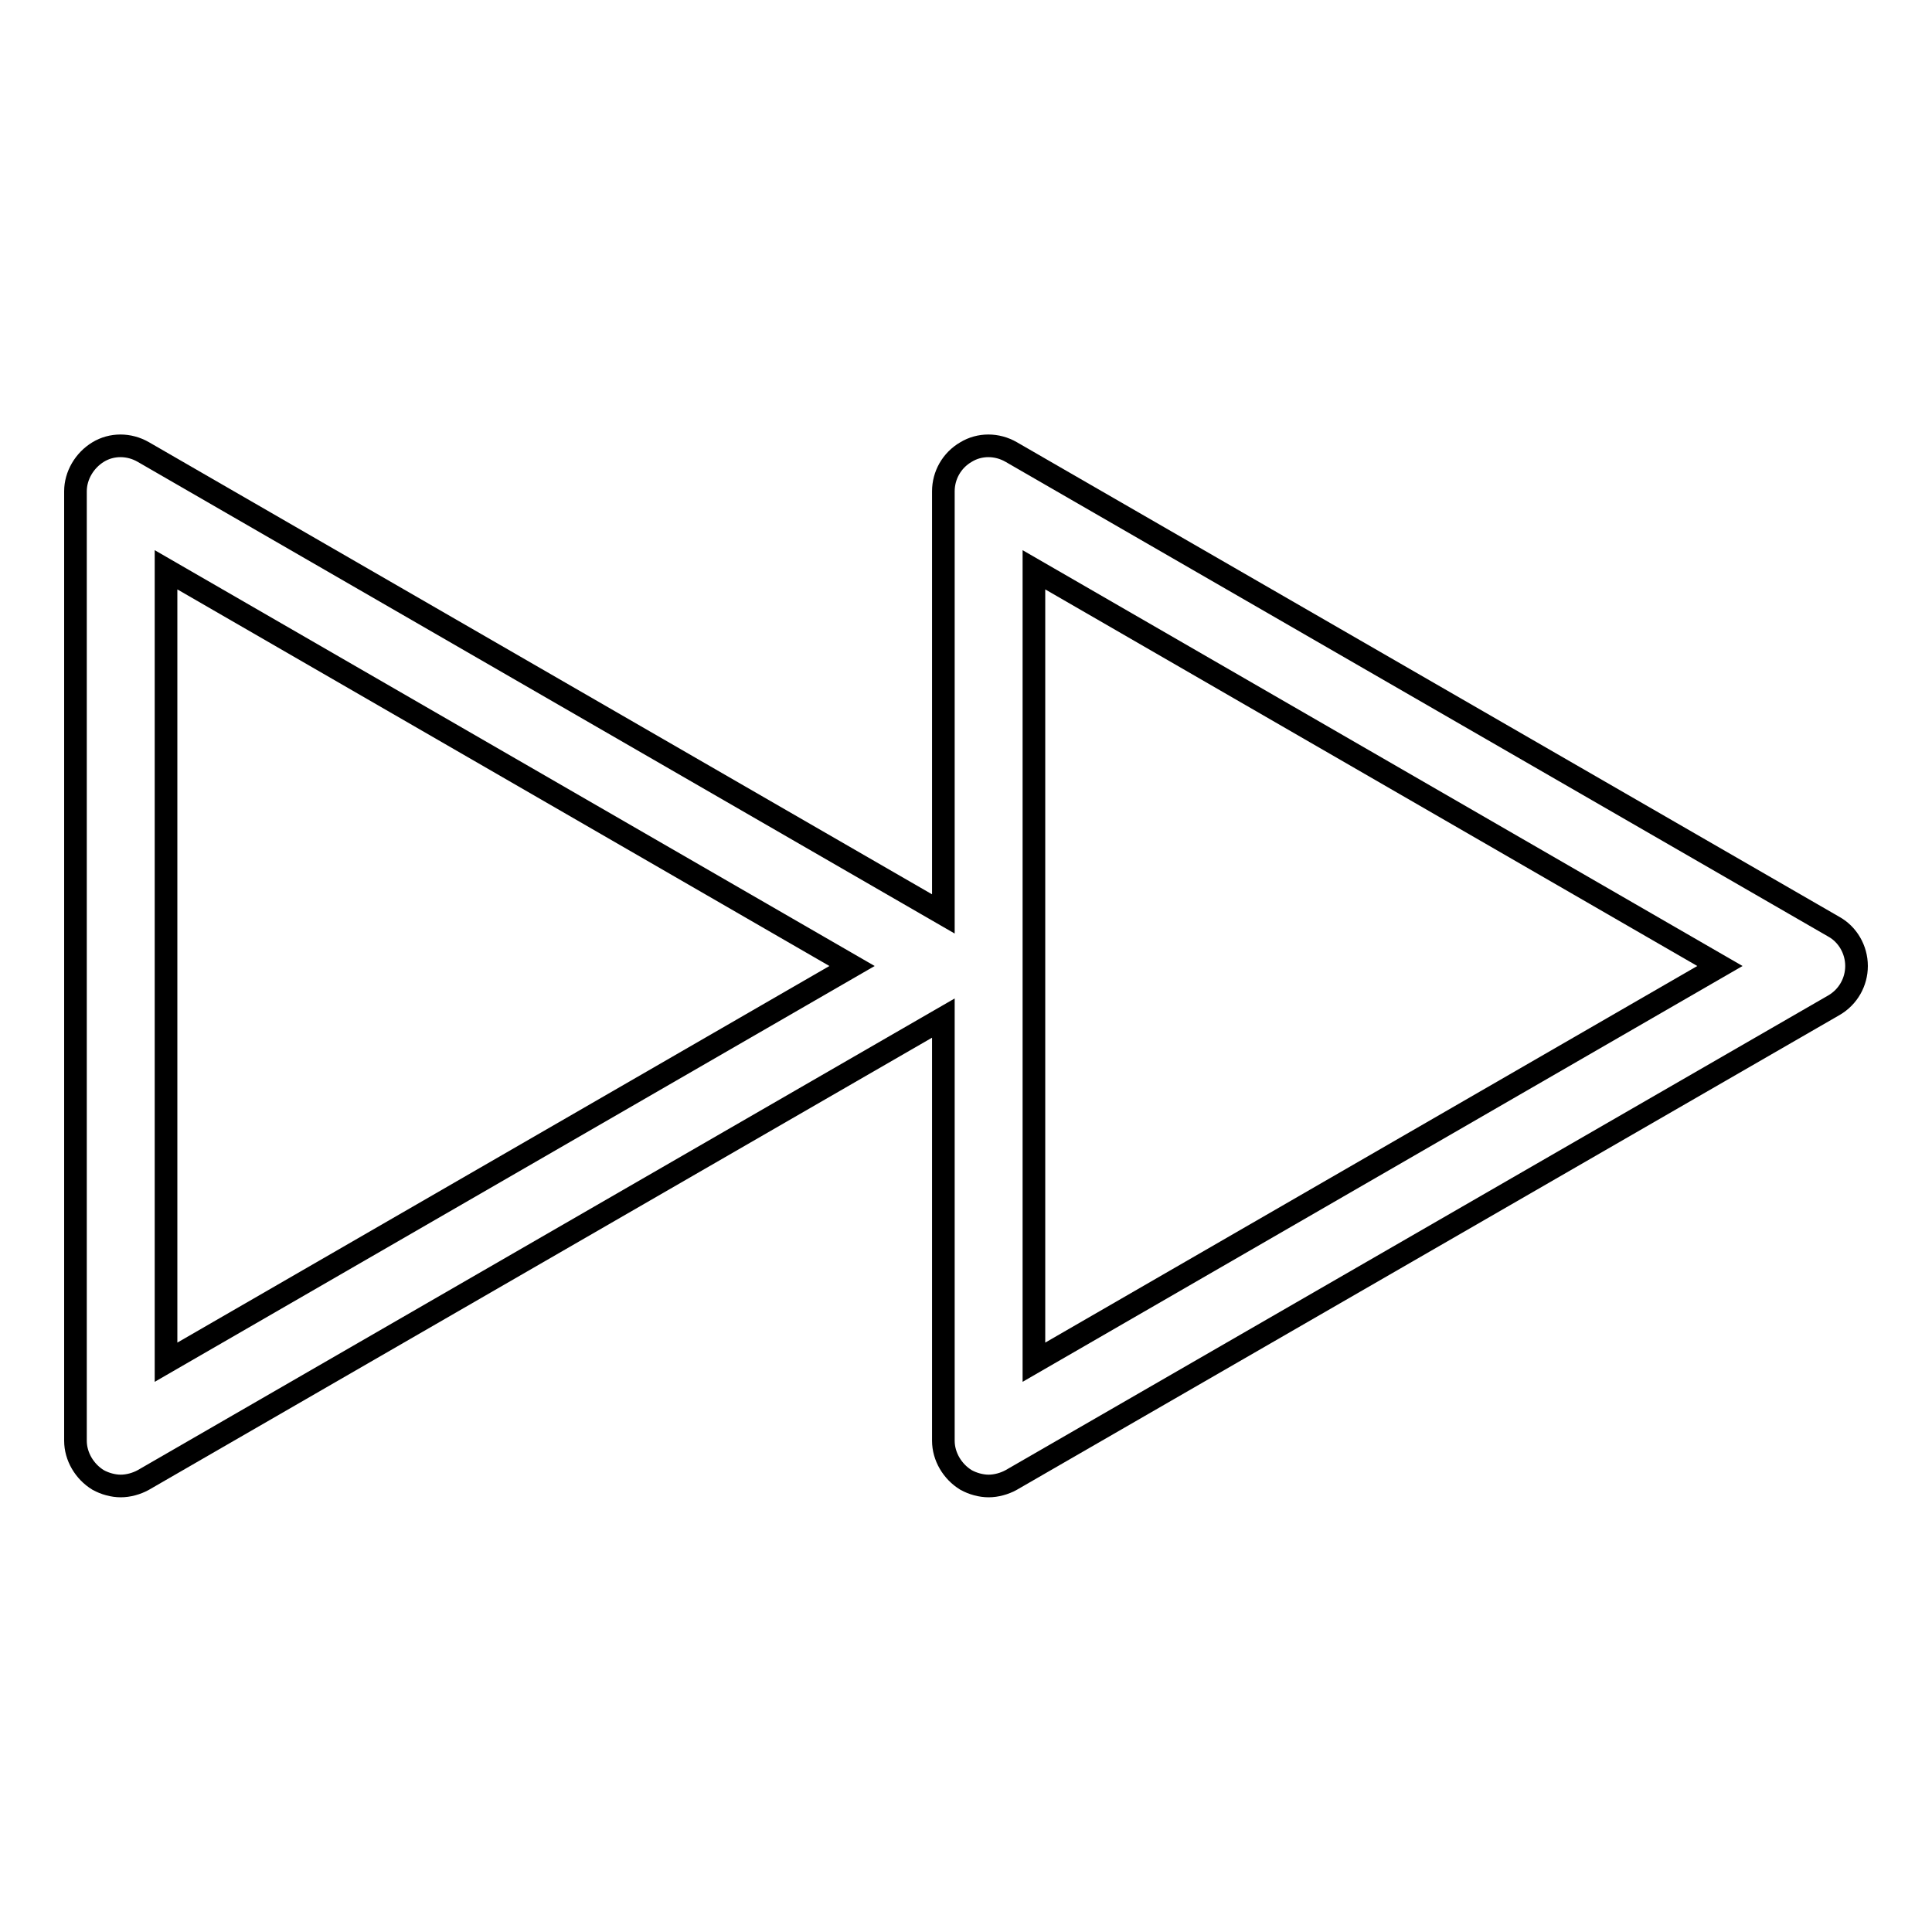 <?xml version="1.0" encoding="utf-8"?>
<!-- Svg Vector Icons : http://www.onlinewebfonts.com/icon -->
<!DOCTYPE svg PUBLIC "-//W3C//DTD SVG 1.1//EN" "http://www.w3.org/Graphics/SVG/1.1/DTD/svg11.dtd">
<svg version="1.1" xmlns="http://www.w3.org/2000/svg" xmlns:xlink="http://www.w3.org/1999/xlink" x="0px" y="0px" viewBox="0 0 256 256" enable-background="new 0 0 256 256" xml:space="preserve">
<g><g><g><path stroke-width="3" fill-opacity="0" stroke="#000000"  d="M243,122.8L134,59.9c-1.9-1.1-4.2-1.1-6,0c-1.9,1.1-3,3.1-3,5.2v56L19,59.9c-1.9-1.1-4.2-1.1-6,0s-3,3.1-3,5.2v125.8c0,2.1,1.2,4.1,3,5.2c0.9,0.5,2,0.8,3,0.8s2.1-0.3,3-0.8l106-61.2v56c0,2.1,1.2,4.1,3,5.2c0.9,0.5,2,0.8,3,0.8c1,0,2.1-0.3,3-0.8l109-62.9c1.9-1.1,3-3.1,3-5.2C246,125.8,244.8,123.8,243,122.8z M22,180.5v-105l90.9,52.5L22,180.5z M137,180.5v-105l90.9,52.5L137,180.5z"/></g><g></g><g></g><g></g><g></g><g></g><g></g><g></g><g></g><g></g><g></g><g></g><g></g><g></g><g></g><g></g></g></g>
</svg>